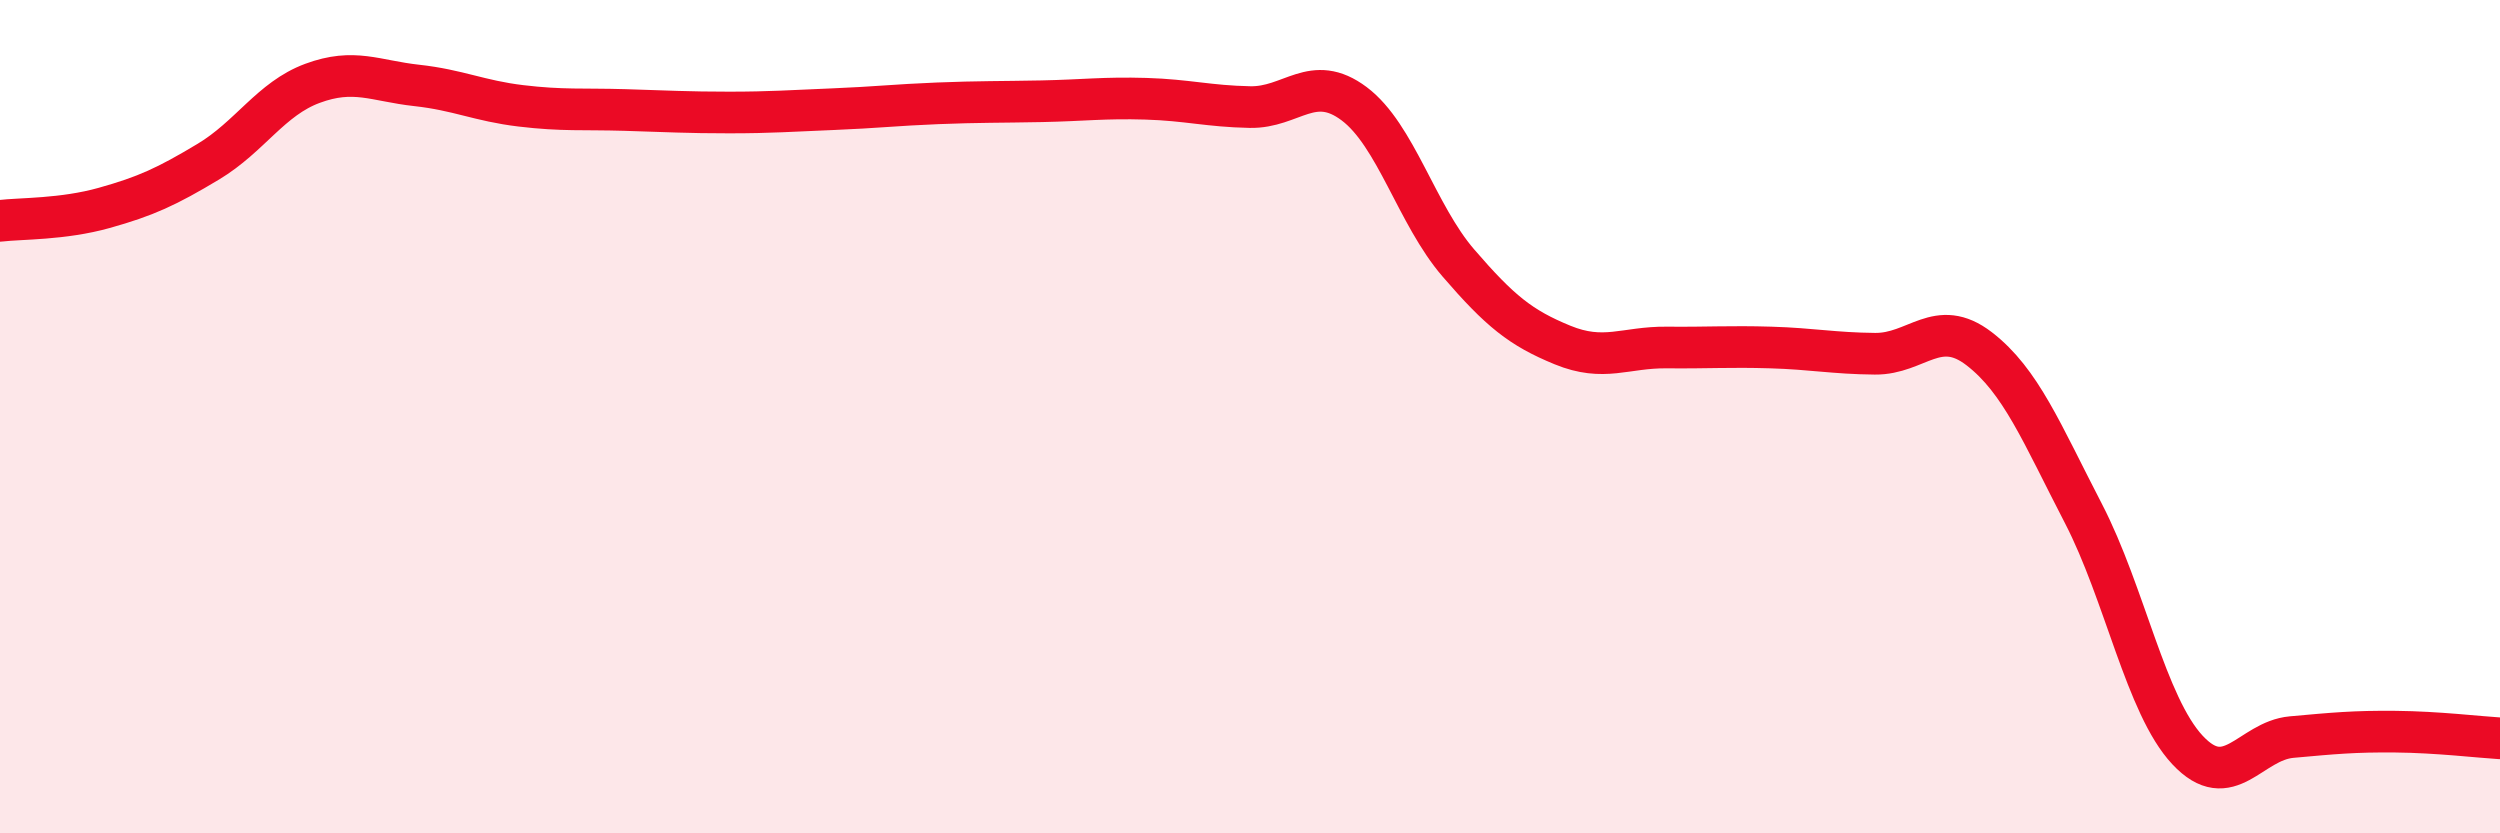 
    <svg width="60" height="20" viewBox="0 0 60 20" xmlns="http://www.w3.org/2000/svg">
      <path
        d="M 0,5.3 C 0.5,5.24 1.5,5.27 2.5,4.99 C 3.5,4.71 4,4.48 5,3.88 C 6,3.28 6.5,2.37 7.5,2 C 8.5,1.63 9,1.94 10,2.05 C 11,2.16 11.5,2.42 12.5,2.54 C 13.5,2.66 14,2.61 15,2.64 C 16,2.67 16.5,2.7 17.5,2.7 C 18.5,2.7 19,2.66 20,2.62 C 21,2.58 21.5,2.52 22.5,2.48 C 23.5,2.44 24,2.45 25,2.43 C 26,2.41 26.5,2.34 27.5,2.37 C 28.5,2.4 29,2.55 30,2.57 C 31,2.59 31.5,1.74 32.5,2.49 C 33.5,3.24 34,5.15 35,6.31 C 36,7.47 36.5,7.87 37.5,8.28 C 38.5,8.69 39,8.33 40,8.34 C 41,8.35 41.5,8.31 42.5,8.34 C 43.5,8.37 44,8.48 45,8.49 C 46,8.5 46.5,7.6 47.5,8.37 C 48.5,9.14 49,10.39 50,12.32 C 51,14.25 51.5,16.93 52.5,18 C 53.5,19.07 54,17.78 55,17.69 C 56,17.6 56.5,17.55 57.5,17.56 C 58.5,17.57 59.5,17.69 60,17.72L60 20L0 20Z"
        fill="#EB0A25"
        opacity="0.1"
        stroke-linecap="round"
        stroke-linejoin="round"
      />
      <path
        d="M 0,5.3 C 0.5,5.24 1.5,5.27 2.5,4.99 C 3.5,4.71 4,4.48 5,3.88 C 6,3.28 6.5,2.37 7.5,2 C 8.5,1.63 9,1.94 10,2.05 C 11,2.16 11.5,2.42 12.5,2.54 C 13.5,2.66 14,2.61 15,2.64 C 16,2.67 16.5,2.7 17.5,2.7 C 18.5,2.7 19,2.66 20,2.62 C 21,2.58 21.5,2.52 22.5,2.48 C 23.5,2.44 24,2.45 25,2.43 C 26,2.41 26.5,2.34 27.5,2.37 C 28.5,2.4 29,2.55 30,2.57 C 31,2.59 31.5,1.74 32.5,2.49 C 33.5,3.24 34,5.15 35,6.31 C 36,7.47 36.5,7.87 37.5,8.28 C 38.5,8.69 39,8.33 40,8.34 C 41,8.35 41.5,8.31 42.5,8.34 C 43.5,8.37 44,8.48 45,8.49 C 46,8.5 46.5,7.6 47.5,8.37 C 48.5,9.14 49,10.39 50,12.32 C 51,14.25 51.5,16.93 52.5,18 C 53.5,19.07 54,17.78 55,17.69 C 56,17.6 56.5,17.55 57.5,17.56 C 58.5,17.57 59.5,17.69 60,17.72"
        stroke="#EB0A25"
        stroke-width="1"
        fill="none"
        stroke-linecap="round"
        stroke-linejoin="round"
      />
    </svg>
  